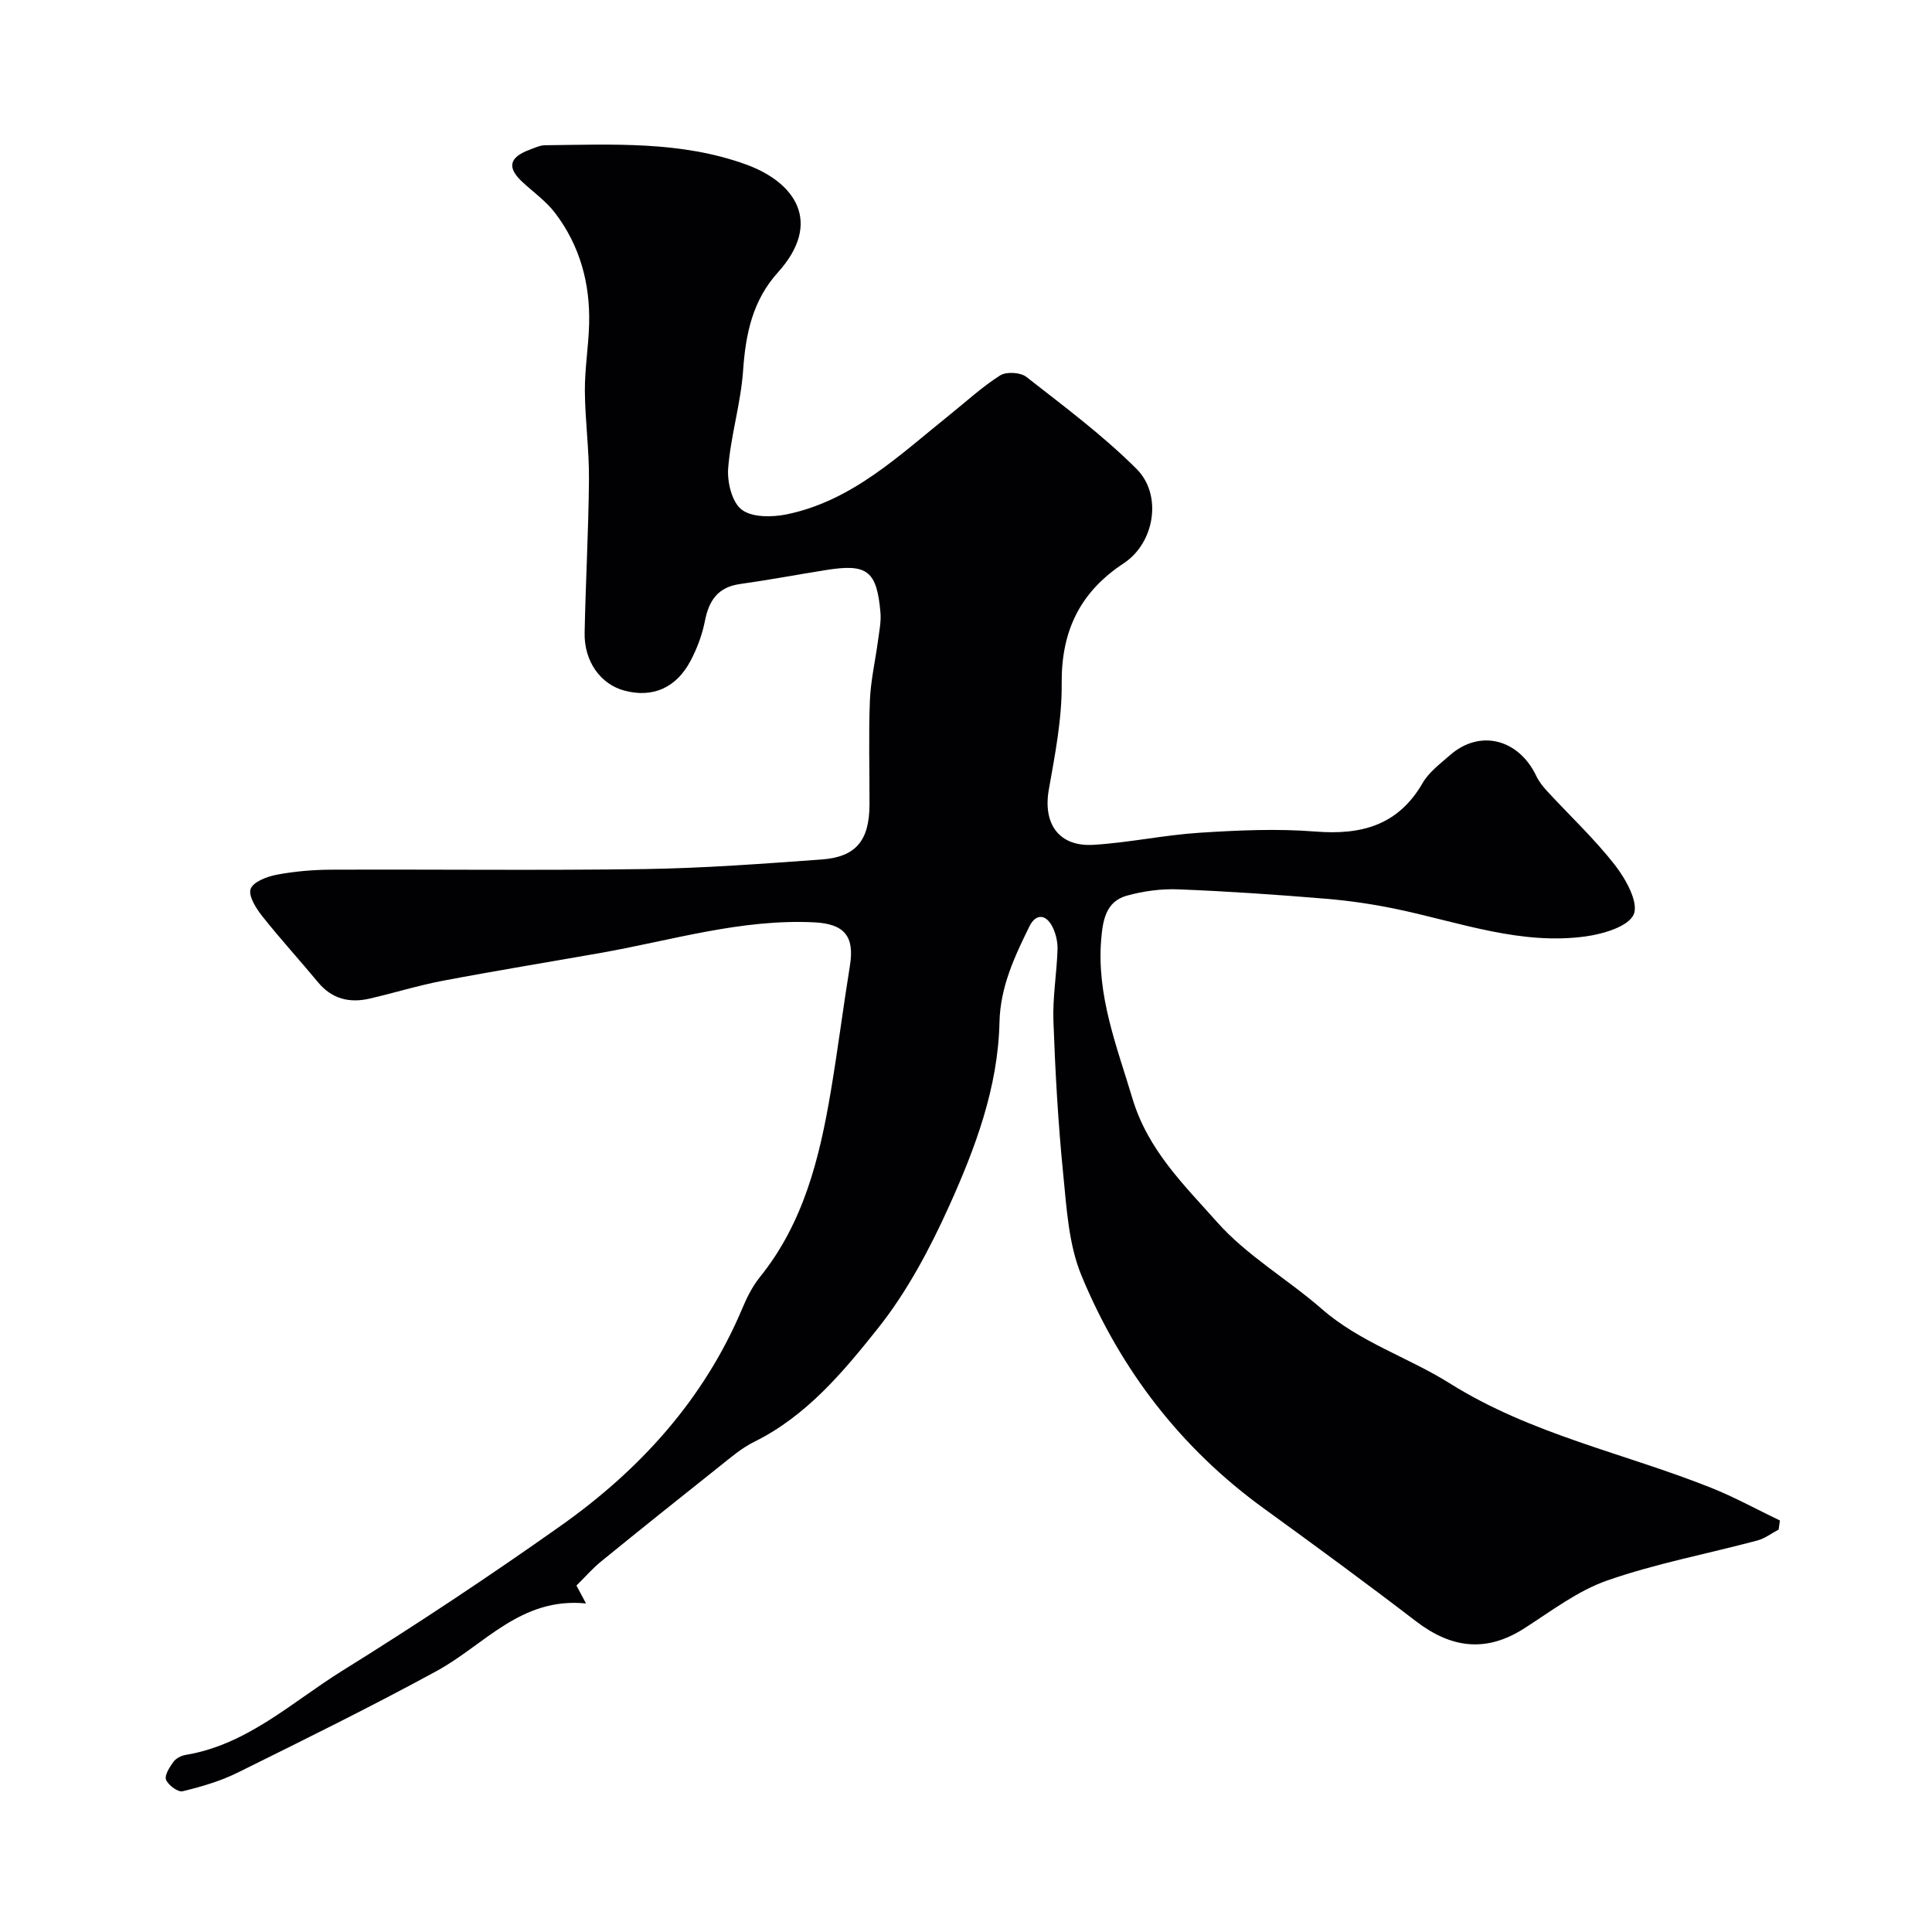 <svg enable-background="new 0 0 400 400" viewBox="0 0 400 400" xmlns="http://www.w3.org/2000/svg"><path d="m368.25 316.68c-1.47.77-2.86 1.86-4.43 2.27-10.35 2.76-20.95 4.75-31.03 8.26-6.17 2.15-11.65 6.38-17.26 9.96-7.92 5.05-15.11 4.05-22.36-1.5-10.37-7.95-20.91-15.68-31.49-23.35-17.21-12.47-29.71-28.76-37.76-48.2-2.68-6.46-3.09-13.99-3.8-21.1-1.05-10.49-1.64-21.04-2.02-31.59-.18-4.92.68-9.86.85-14.8.05-1.57-.33-3.3-1.03-4.7-1.35-2.7-3.47-2.82-4.78-.15-3.09 6.28-6.05 12.55-6.21 19.9-.3 13.45-4.98 25.95-10.4 37.97-4.02 8.9-8.74 17.8-14.79 25.4-7.19 9.02-14.77 18.12-25.6 23.47-2.6 1.28-4.88 3.26-7.18 5.09-8.21 6.52-16.4 13.07-24.53 19.69-1.79 1.46-3.32 3.24-5.08 4.97.57 1.07 1.12 2.1 1.98 3.71-13.5-1.36-21.05 8.6-30.88 13.96-13.54 7.38-27.38 14.2-41.2 21.04-3.59 1.78-7.54 2.94-11.44 3.88-.96.23-2.98-1.26-3.43-2.38-.36-.92.73-2.6 1.52-3.7.52-.72 1.6-1.29 2.51-1.44 12.79-2.11 22.04-10.95 32.44-17.42 15.37-9.55 30.47-19.57 45.24-30.02 16.45-11.64 29.7-26.21 37.64-45.11.94-2.24 2.08-4.49 3.59-6.37 9.05-11.22 12.35-24.61 14.67-38.35 1.47-8.7 2.57-17.45 3.98-26.16.99-6.13-1.21-8.64-7.39-8.95-15.15-.74-29.51 3.73-44.16 6.32-10.92 1.93-21.87 3.71-32.76 5.78-5.09.97-10.07 2.52-15.13 3.69-4.17.96-7.81.09-10.68-3.38-3.82-4.61-7.87-9.03-11.58-13.72-1.27-1.61-2.88-4.17-2.38-5.6.51-1.46 3.35-2.56 5.34-2.94 3.69-.7 7.49-1.03 11.25-1.05 21.66-.09 43.33.18 64.99-.13 12.21-.18 24.41-1.1 36.6-1.98 7.16-.51 9.93-3.94 9.95-11.38.02-7.17-.2-14.34.08-21.49.17-4.21 1.14-8.38 1.7-12.57.25-1.88.65-3.81.49-5.67-.75-8.68-2.74-10.19-11.26-8.82-5.95.95-11.87 2.06-17.84 2.9-4.58.65-6.42 3.42-7.25 7.67-.55 2.82-1.61 5.64-2.95 8.19-2.99 5.68-7.89 7.75-13.7 6.21-4.94-1.31-8.37-6.04-8.25-11.98.21-10.6.81-21.2.9-31.8.05-6.1-.81-12.19-.85-18.29-.03-4.6.76-9.19.88-13.8.23-8.41-1.89-16.24-7.02-22.99-1.84-2.43-4.44-4.29-6.72-6.38-3.29-3.01-2.87-5.15 1.37-6.73 1.06-.39 2.16-.94 3.25-.95 14-.15 28.09-.91 41.57 3.97 10.29 3.72 15.94 12.05 6.62 22.38-5.25 5.83-6.66 12.72-7.19 20.29-.47 6.78-2.55 13.43-3.09 20.21-.23 2.88.78 7.05 2.79 8.59 2.13 1.64 6.28 1.6 9.28.99 13.67-2.8 23.41-12.3 33.8-20.62 3.45-2.77 6.73-5.81 10.45-8.16 1.28-.81 4.2-.64 5.41.31 7.81 6.11 15.83 12.08 22.82 19.05 5.4 5.39 3.74 15.32-2.64 19.53-9.11 6-12.96 14.06-12.86 24.95.07 7.3-1.38 14.66-2.66 21.9-1.26 7.09 2.07 11.9 9.28 11.45 7.34-.45 14.6-2.03 21.94-2.5 7.96-.51 16.01-.88 23.93-.25 9.55.76 17.17-1.26 22.25-10.06 1.29-2.23 3.58-3.93 5.58-5.69 6.3-5.57 14.32-3.34 17.92 4.21.55 1.15 1.37 2.21 2.24 3.15 4.71 5.11 9.83 9.9 14.09 15.36 2.23 2.87 4.91 7.71 3.87 10.17-1.07 2.52-6.31 4.07-9.93 4.57-13.38 1.85-25.96-2.85-38.78-5.57-4.93-1.05-9.96-1.8-14.99-2.22-10.18-.85-20.39-1.55-30.59-1.95-3.56-.14-7.27.36-10.7 1.32-4.32 1.22-4.94 5.11-5.27 9.05-.96 11.64 3.22 22.09 6.48 32.96 3.21 10.7 10.74 17.93 17.52 25.57 6.16 6.95 14.61 11.81 21.69 17.99 7.89 6.89 17.88 9.99 26.45 15.37 16.9 10.61 36.14 14.45 54.19 21.66 4.85 1.94 9.46 4.49 14.19 6.75-.1.62-.18 1.25-.26 1.88z" fill="#010103"/></svg>